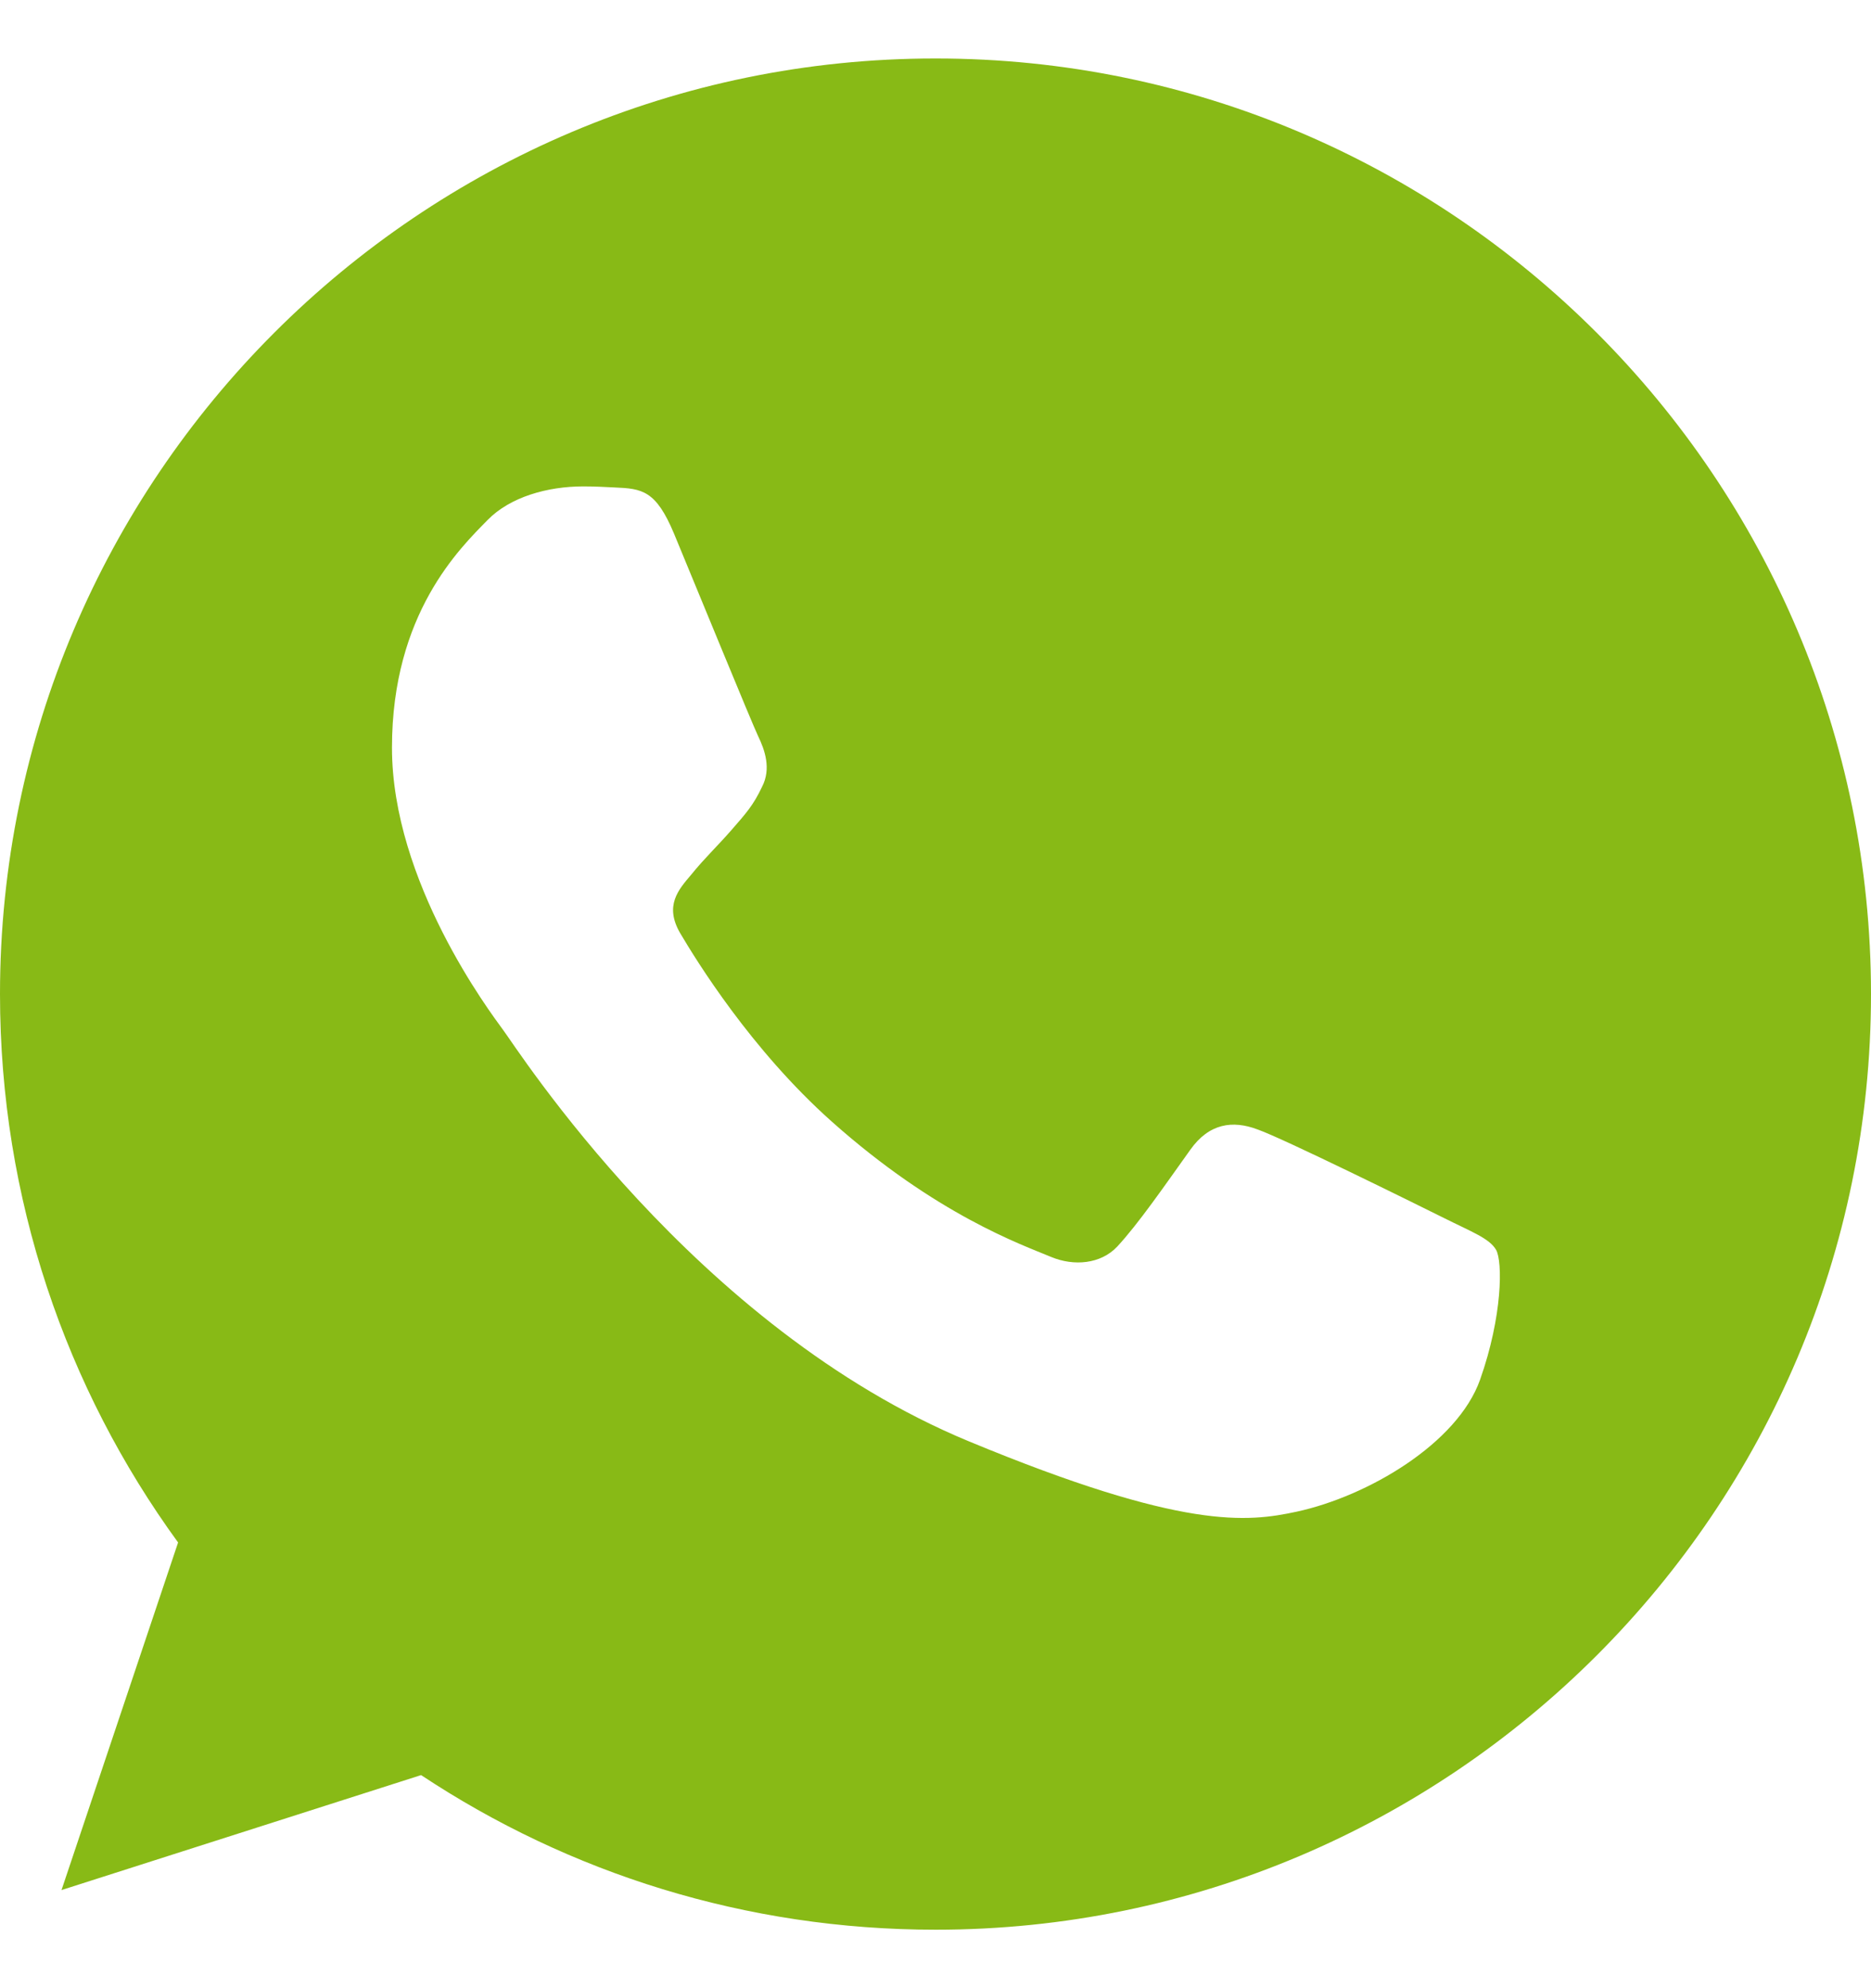 <svg width="16" height="17" viewBox="0 0 16 17" fill="none" xmlns="http://www.w3.org/2000/svg">
<path d="M8.002 0.5H7.998C3.587 0.5 0 4.088 0 8.5C0 10.25 0.564 11.872 1.523 13.189L0.526 16.161L3.601 15.178C4.866 16.016 6.375 16.5 8.002 16.5C12.413 16.5 16 12.911 16 8.5C16 4.089 12.413 0.5 8.002 0.5ZM12.657 11.797C12.464 12.342 11.698 12.794 11.087 12.926C10.669 13.015 10.123 13.086 8.285 12.324C5.934 11.35 4.42 8.961 4.302 8.806C4.189 8.651 3.352 7.541 3.352 6.393C3.352 5.245 3.935 4.686 4.17 4.446C4.363 4.249 4.682 4.159 4.988 4.159C5.087 4.159 5.176 4.164 5.256 4.168C5.491 4.178 5.609 4.192 5.764 4.563C5.957 5.028 6.427 6.176 6.483 6.294C6.54 6.412 6.597 6.572 6.517 6.727C6.442 6.887 6.376 6.958 6.258 7.094C6.14 7.23 6.028 7.334 5.91 7.48C5.802 7.607 5.68 7.743 5.816 7.978C5.952 8.208 6.422 8.975 7.114 9.591C8.007 10.386 8.731 10.64 8.99 10.748C9.183 10.828 9.413 10.809 9.554 10.659C9.733 10.466 9.954 10.146 10.179 9.831C10.339 9.605 10.541 9.577 10.753 9.657C10.969 9.732 12.112 10.297 12.347 10.414C12.582 10.532 12.737 10.588 12.794 10.687C12.85 10.786 12.85 11.251 12.657 11.797Z" fill="#88BA16"/>
</svg>

